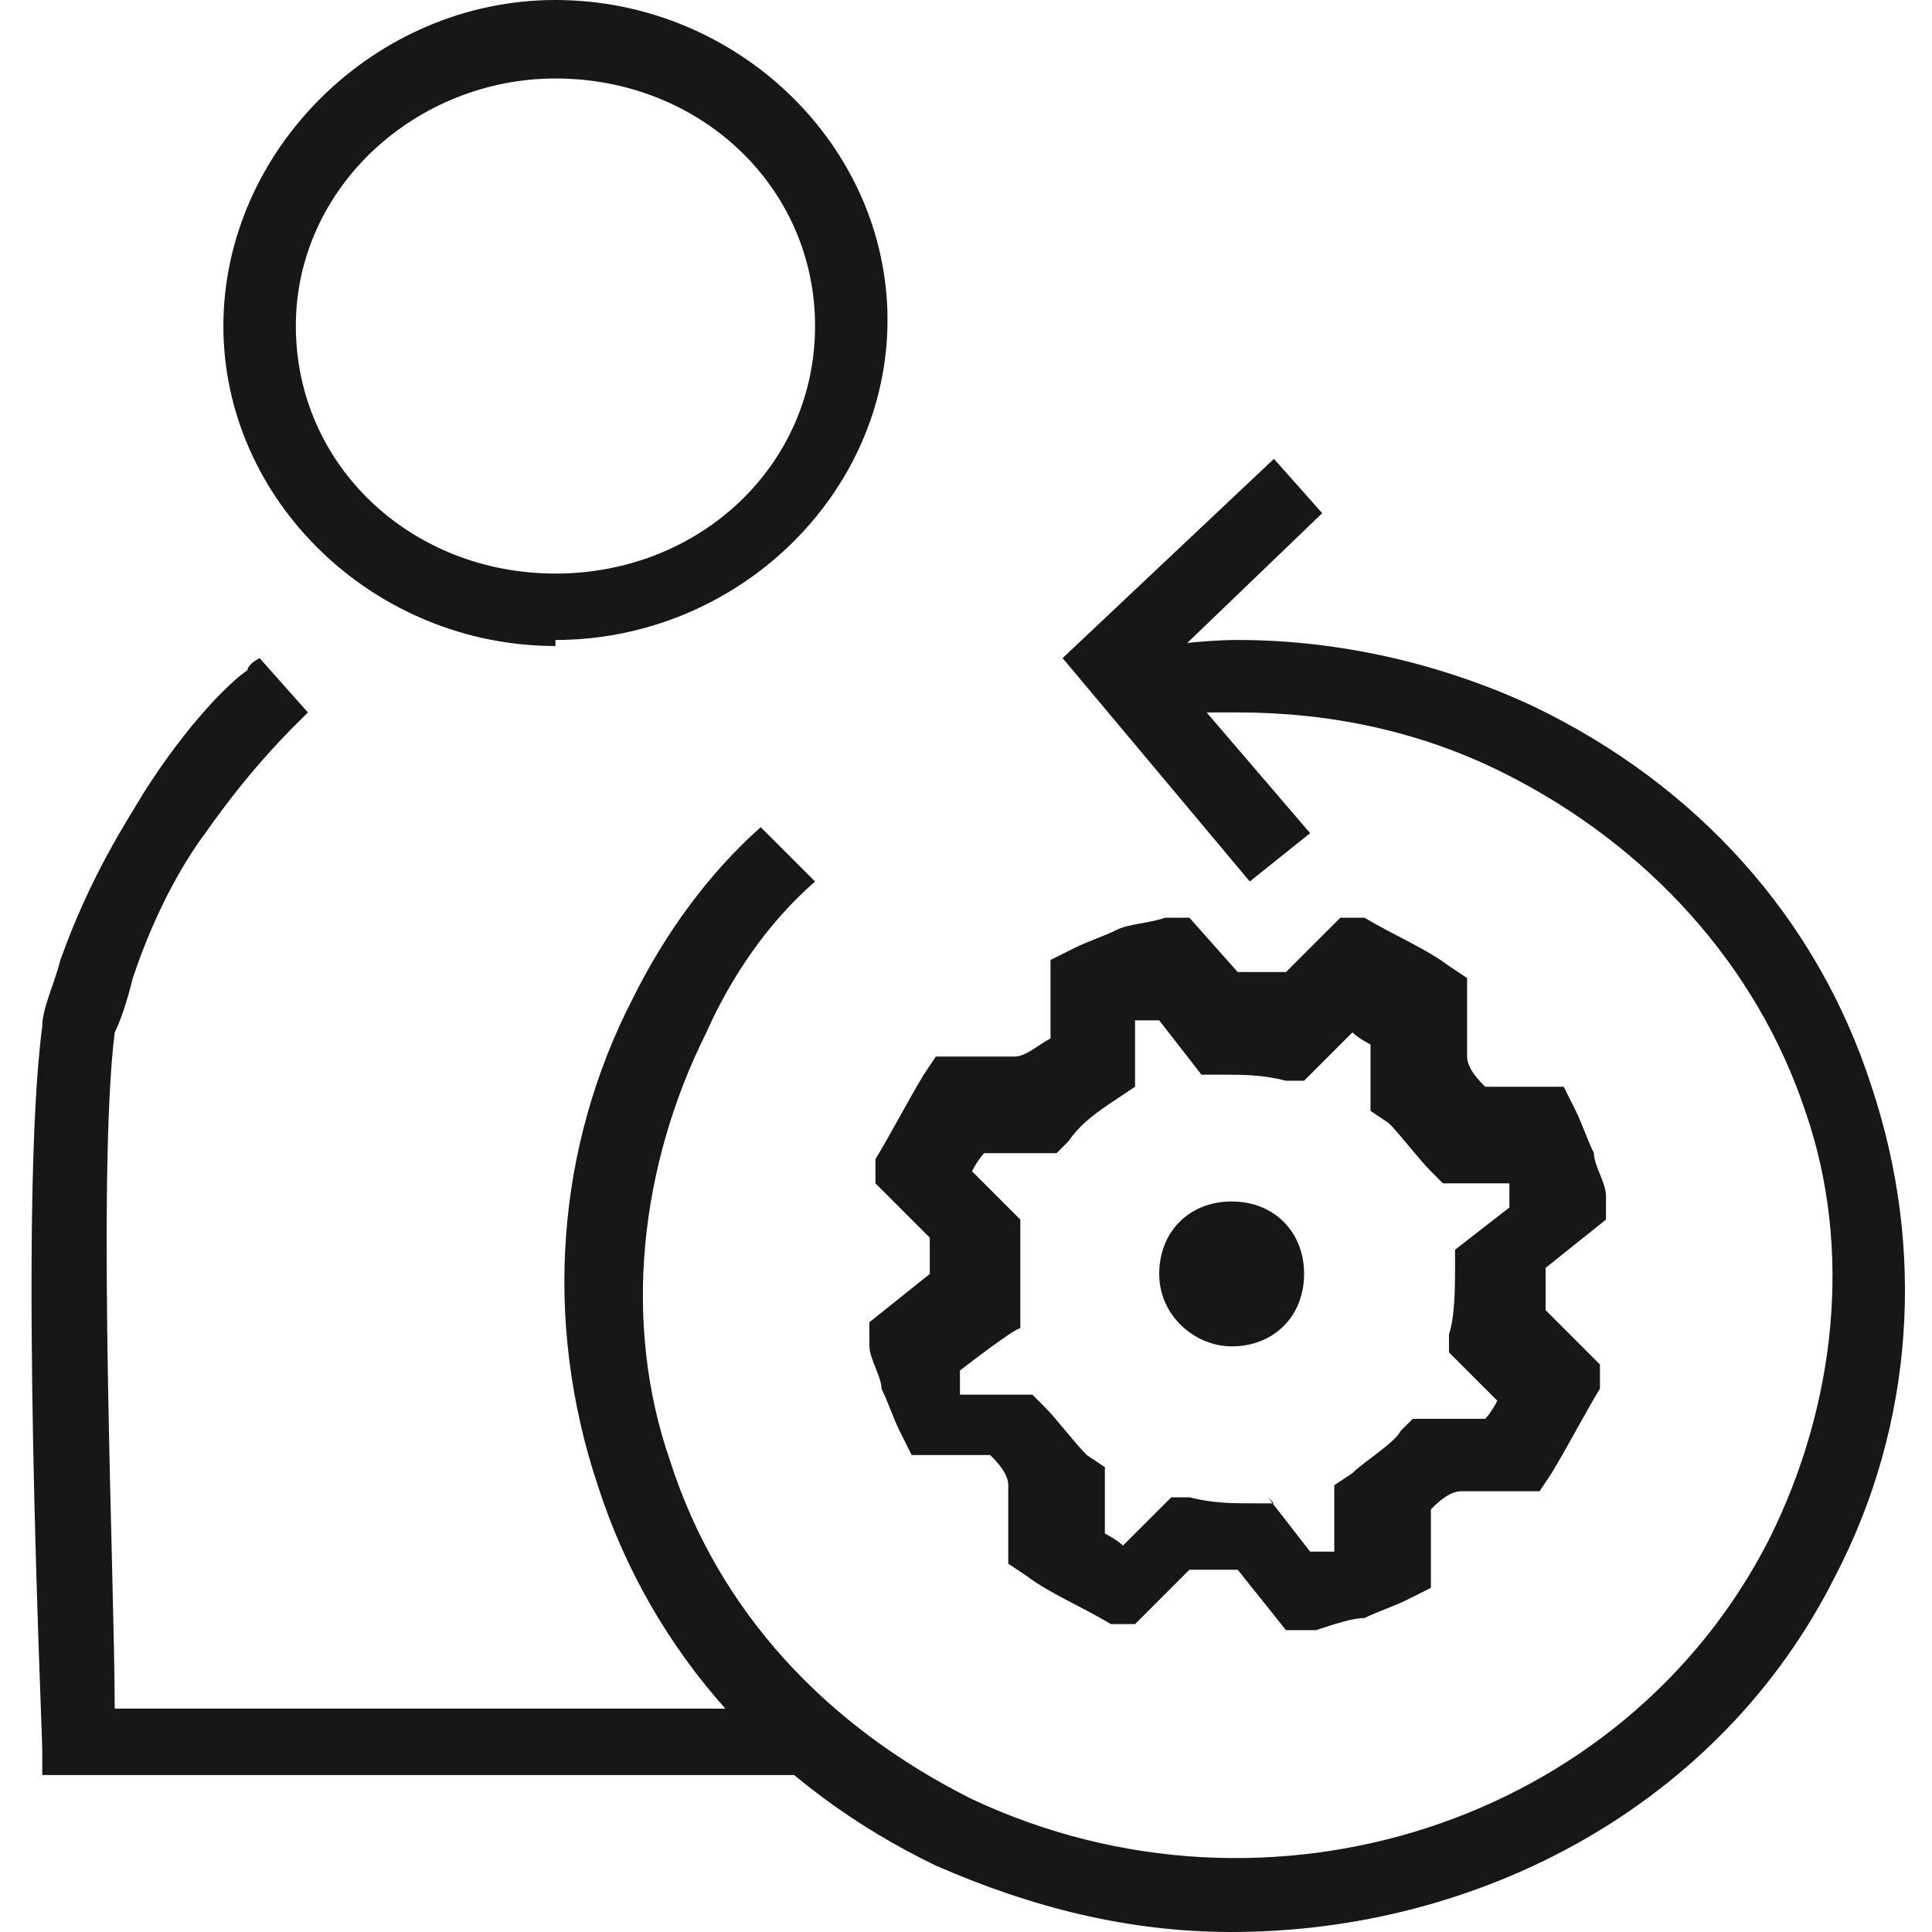<?xml version="1.0" encoding="UTF-8"?>
<svg id="Layer_1" xmlns="http://www.w3.org/2000/svg" width="32" height="32" version="1.1" viewBox="0 0 32 32">
  <!-- Generator: Adobe Illustrator 29.2.1, SVG Export Plug-In . SVG Version: 2.1.0 Build 116)  -->
  <defs>
    <style>
      .st0 {
        fill: #171717;
      }
    </style>
  </defs>
  <path class="st0" d="M9.2,10.7c-3,0-5.5-2.4-5.5-5.3S6.2,0,9.2,0s5.5,2.4,5.5,5.3-2.5,5.3-5.5,5.3ZM9.2,1.3c-2.3,0-4.3,1.8-4.3,4.1s1.9,4.1,4.3,4.1,4.3-1.8,4.3-4.1-1.9-4.1-4.3-4.1Z"/>
  <path class="st0" d="M.7,29.6v-.6c0-.4-.4-9,0-12,0-.3.2-.7.3-1.1.5-1.4,1.1-2.3,1.4-2.8.7-1.1,1.4-1.8,1.7-2,0-.1.2-.2.2-.2l.8.9-.2.2c-.2.2-.8.8-1.5,1.8-.3.4-.8,1.2-1.2,2.4-.1.4-.2.7-.3.9-.3,2.4,0,9.1,0,11.2h11.6c0-.1,0,1.1,0,1.1H.7c0,.1,0,.1,0,.1Z"/>
  <path class="st0" d="M21.3,27l-.8-1c-.3,0-.5,0-.8,0l-.9.9h-.4c-.5-.3-1-.5-1.4-.8l-.3-.2v-1.3c0-.2-.2-.4-.3-.5h-1.3l-.2-.4c-.1-.2-.2-.5-.3-.7,0-.2-.2-.5-.2-.7v-.4c0,0,1-.8,1-.8v-.6s-.9-.9-.9-.9v-.4c.3-.5.5-.9.8-1.4l.2-.3h1.3c.2,0,.4-.2.6-.3v-1.3l.4-.2c.2-.1.5-.2.7-.3s.5-.1.8-.2h.4c0,0,.8.9.8.9.3,0,.5,0,.8,0l.9-.9h.4c.5.3,1,.5,1.4.8l.3.2v1.3c0,.2.2.4.3.5h1.3l.2.4c.1.2.2.5.3.7,0,.2.2.5.2.7v.4c0,0-1,.8-1,.8,0,.2,0,.5,0,.7l.9.9v.4c-.3.5-.5.9-.8,1.4l-.2.3h-1.3c-.2,0-.4.2-.5.3v1.3l-.4.2c-.2.1-.5.2-.7.3-.2,0-.5.1-.8.2h-.4c0,0,0,0,0,0ZM21,24.8l.7.9c0,0,.2,0,.2,0,0,0,.1,0,.2,0v-1.1l.3-.2c.2-.2.7-.5.8-.7l.2-.2h1.2c0,0,.1-.1.2-.3l-.8-.8v-.3c.1-.3.1-.8.1-1.1v-.3l.9-.7c0,0,0-.1,0-.2,0,0,0-.1,0-.2h-1.1l-.2-.2c-.2-.2-.5-.6-.7-.8l-.3-.2v-1.1c0,0-.2-.1-.3-.2l-.8.8h-.3c-.4-.1-.7-.1-1.1-.1h-.3s-.7-.9-.7-.9c0,0-.2,0-.2,0,0,0-.1,0-.2,0v1.1l-.3.2c-.3.2-.6.4-.8.7l-.2.2h-1.2c0,0-.1.1-.2.3l.8.8v1.8c-.1,0-1,.7-1,.7,0,0,0,.1,0,.2,0,0,0,.1,0,.2h1.2l.2.2c.2.2.5.6.7.8l.3.2v1.1c0,0,.2.1.3.2l.8-.8h.3c.4.1.7.1,1.1.1h.3s0,0,0,0Z"/>
  <path class="st0" d="M20.4,32c-1.7,0-3.3-.4-4.9-1.1-2.7-1.3-4.7-3.5-5.6-6.3-.9-2.7-.7-5.6.6-8.1.5-1,1.2-2,2.1-2.8l.9.9c-.8.7-1.4,1.6-1.8,2.5-1.1,2.2-1.4,4.8-.6,7.1.8,2.5,2.6,4.4,5,5.6,4.9,2.3,10.8.4,13.2-4.3,1.1-2.2,1.4-4.8.6-7.1-.8-2.4-2.6-4.4-5-5.6-1.4-.7-2.9-1-4.4-1s-1.2,0-1.8.2l-.2-1.2c.7-.1,1.4-.2,2-.2,1.7,0,3.4.4,4.9,1.1,2.7,1.3,4.7,3.5,5.6,6.3.9,2.7.7,5.6-.6,8.1-1.9,3.8-5.9,5.9-10,5.9Z"/>
  <polygon class="st0" points="20.7 14.6 17.6 10.9 21.1 7.6 21.9 8.5 19.3 11 21.7 13.8 20.7 14.6"/>
  <path class="st0" d="M20.4,22.3c-.6,0-1.2-.5-1.2-1.2s.5-1.2,1.2-1.2,1.2.5,1.2,1.2-.5,1.2-1.2,1.2Z"/>
</svg>